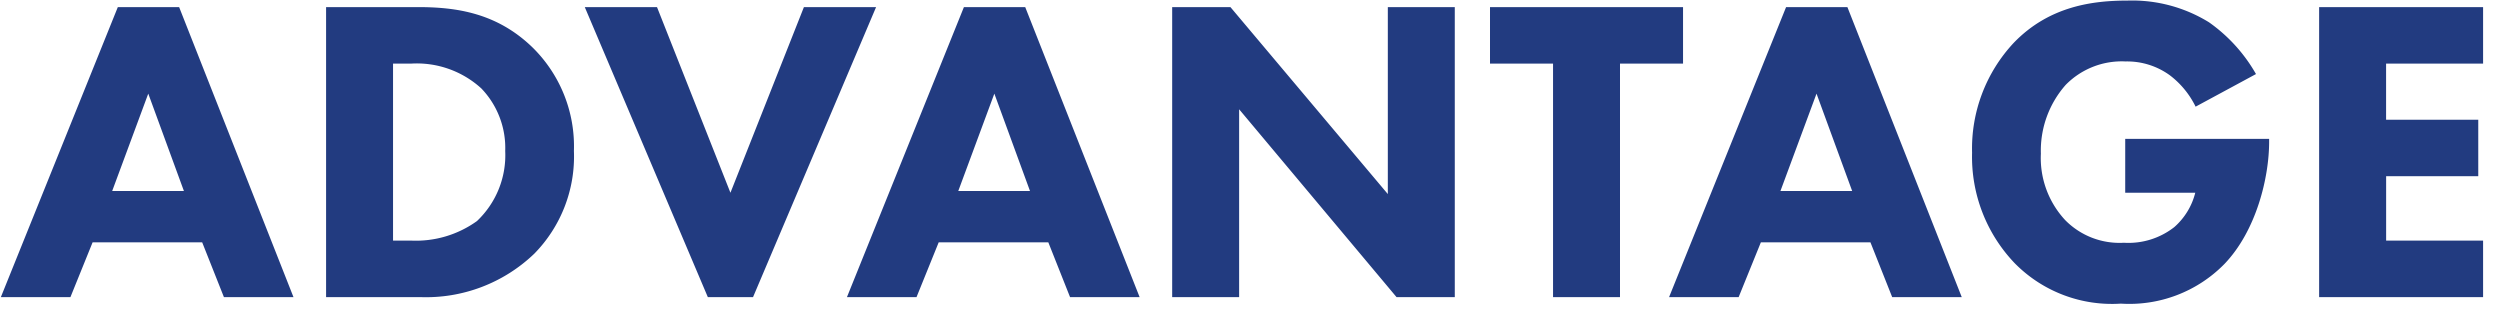 <svg xmlns="http://www.w3.org/2000/svg" xmlns:xlink="http://www.w3.org/1999/xlink" width="207" height="27" viewBox="0 0 207 27">
  <defs>
    <clipPath id="clip-path">
      <rect id="長方形_876" data-name="長方形 876" width="207" height="27" transform="translate(0 27)" fill="none" stroke="rgba(0,0,0,0)" stroke-width="1"/>
    </clipPath>
  </defs>
  <g id="マスクグループ_131" data-name="マスクグループ 131" transform="translate(0 -27)" clip-path="url(#clip-path)">
    <path id="パス_692" data-name="パス 692" d="M18.54,0H24.3L14.832-24.012H9.756L.072,0h5.76L7.668-4.536H16.74ZM9.288-8.784l2.988-8.064,2.952,8.064ZM27-24.012V0h7.776a12.942,12.942,0,0,0,9.468-3.6,11.481,11.481,0,0,0,3.276-8.5,11.463,11.463,0,0,0-3.456-8.6c-2.952-2.844-6.3-3.312-9.468-3.312Zm5.544,4.68H34.02a7.926,7.926,0,0,1,5.832,2.052,7.106,7.106,0,0,1,1.98,5.184,7.5,7.5,0,0,1-2.34,5.8A8.659,8.659,0,0,1,34.02-4.68H32.544Zm15.876-4.68L58.608,0h3.744L72.54-24.012H66.564L60.48-8.64,54.4-24.012ZM88.6,0h5.76L84.888-24.012H79.812L70.128,0h5.76l1.836-4.536H86.8ZM79.344-8.784l2.988-8.064,2.952,8.064ZM102.6,0V-15.552L115.632,0h4.824V-24.012h-5.544v15.48L101.88-24.012H97.056V0Zm36.756-19.332v-4.68H123.372v4.68h5.22V0h5.544V-19.332ZM156.672,0h5.76l-9.468-24.012h-5.076L138.2,0h5.76L145.8-4.536h9.072ZM147.42-8.784l2.988-8.064,2.952,8.064Zm28.548.144h5.8A5.6,5.6,0,0,1,180.036-5.8a6.152,6.152,0,0,1-4.176,1.3A6.311,6.311,0,0,1,171-6.372a7.55,7.55,0,0,1-2.016-5.508,8.221,8.221,0,0,1,2.052-5.688A6.494,6.494,0,0,1,176-19.512a6.022,6.022,0,0,1,3.672,1.152,7.269,7.269,0,0,1,2.124,2.592l5-2.7a13.275,13.275,0,0,0-3.888-4.284,12.1,12.1,0,0,0-6.732-1.8c-2.844,0-6.48.432-9.432,3.492a12.815,12.815,0,0,0-3.456,9.108,12.73,12.73,0,0,0,3.528,9.144A11.294,11.294,0,0,0,175.608.54a11.024,11.024,0,0,0,8.568-3.276c2.664-2.772,3.708-7.2,3.708-10.116V-13.1H175.968ZM205.6-24.012H192.024V0H205.6V-4.68h-8.028v-5.328H205.2v-4.68h-7.632v-4.644H205.6Z" transform="translate(0 51.6)" fill="#223b80"/>
  </g>
</svg>
